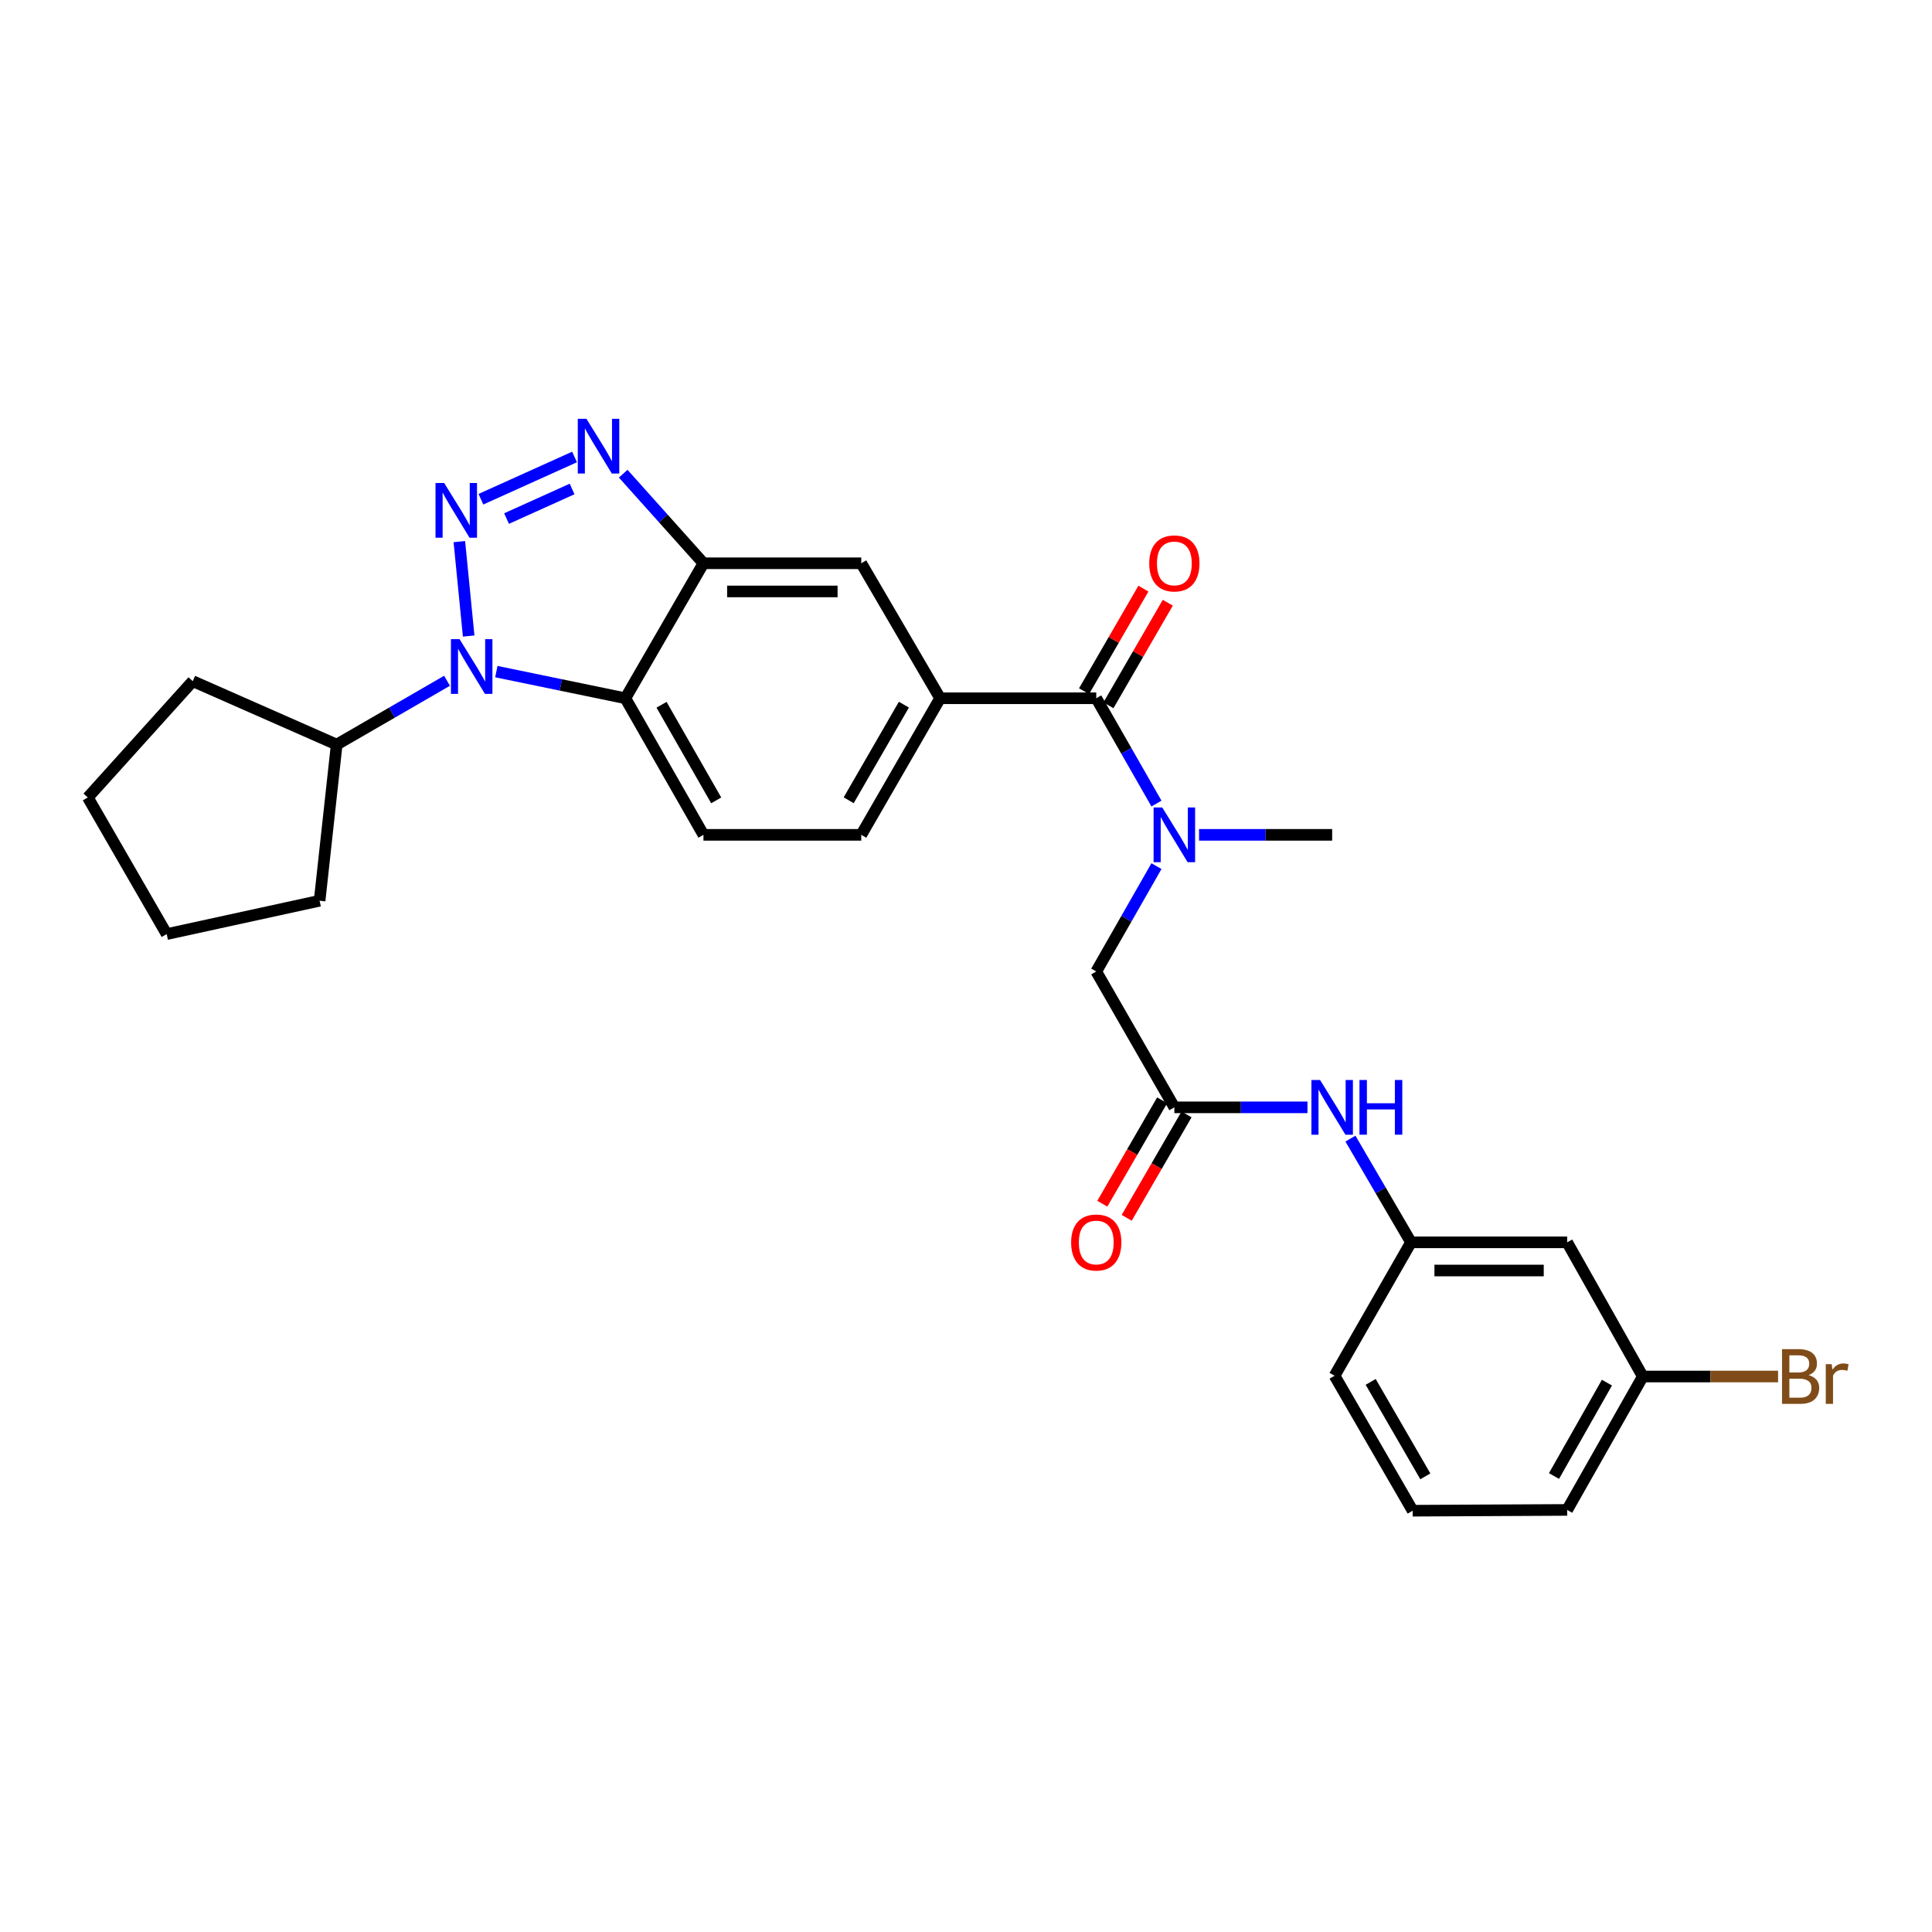 <?xml version='1.0' encoding='iso-8859-1'?>
<svg version='1.1' baseProfile='full'
              xmlns='http://www.w3.org/2000/svg'
                      xmlns:rdkit='http://www.rdkit.org/xml'
                      xmlns:xlink='http://www.w3.org/1999/xlink'
                  xml:space='preserve'
width='1000px' height='1000px' viewBox='0 0 1000 1000'>
<!-- END OF HEADER -->
<rect style='opacity:1.0;fill:#FFFFFF;stroke:none' width='1000' height='1000' x='0' y='0'> </rect>
<path class='bond-0' d='M 237.758,280.347 L 242.581,329.204' style='fill:none;fill-rule:evenodd;stroke:#0000FF;stroke-width:6px;stroke-linecap:butt;stroke-linejoin:miter;stroke-opacity:1' />
<path class='bond-1' d='M 248.92,258.398 L 297.388,236.526' style='fill:none;fill-rule:evenodd;stroke:#0000FF;stroke-width:6px;stroke-linecap:butt;stroke-linejoin:miter;stroke-opacity:1' />
<path class='bond-1' d='M 262.188,268.408 L 296.116,253.098' style='fill:none;fill-rule:evenodd;stroke:#0000FF;stroke-width:6px;stroke-linecap:butt;stroke-linejoin:miter;stroke-opacity:1' />
<path class='bond-2' d='M 256.91,347.625 L 290.301,354.521' style='fill:none;fill-rule:evenodd;stroke:#0000FF;stroke-width:6px;stroke-linecap:butt;stroke-linejoin:miter;stroke-opacity:1' />
<path class='bond-2' d='M 290.301,354.521 L 323.691,361.417' style='fill:none;fill-rule:evenodd;stroke:#000000;stroke-width:6px;stroke-linecap:butt;stroke-linejoin:miter;stroke-opacity:1' />
<path class='bond-12' d='M 231.382,352.366 L 202.825,368.881' style='fill:none;fill-rule:evenodd;stroke:#0000FF;stroke-width:6px;stroke-linecap:butt;stroke-linejoin:miter;stroke-opacity:1' />
<path class='bond-12' d='M 202.825,368.881 L 174.269,385.395' style='fill:none;fill-rule:evenodd;stroke:#000000;stroke-width:6px;stroke-linecap:butt;stroke-linejoin:miter;stroke-opacity:1' />
<path class='bond-3' d='M 322.573,245.185 L 343.34,268.365' style='fill:none;fill-rule:evenodd;stroke:#0000FF;stroke-width:6px;stroke-linecap:butt;stroke-linejoin:miter;stroke-opacity:1' />
<path class='bond-3' d='M 343.34,268.365 L 364.107,291.545' style='fill:none;fill-rule:evenodd;stroke:#000000;stroke-width:6px;stroke-linecap:butt;stroke-linejoin:miter;stroke-opacity:1' />
<path class='bond-9' d='M 323.691,361.417 L 364.107,432.114' style='fill:none;fill-rule:evenodd;stroke:#000000;stroke-width:6px;stroke-linecap:butt;stroke-linejoin:miter;stroke-opacity:1' />
<path class='bond-9' d='M 342.413,364.784 L 370.704,414.272' style='fill:none;fill-rule:evenodd;stroke:#000000;stroke-width:6px;stroke-linecap:butt;stroke-linejoin:miter;stroke-opacity:1' />
<path class='bond-28' d='M 323.691,361.417 L 364.107,291.545' style='fill:none;fill-rule:evenodd;stroke:#000000;stroke-width:6px;stroke-linecap:butt;stroke-linejoin:miter;stroke-opacity:1' />
<path class='bond-8' d='M 364.107,291.545 L 445.782,291.545' style='fill:none;fill-rule:evenodd;stroke:#000000;stroke-width:6px;stroke-linecap:butt;stroke-linejoin:miter;stroke-opacity:1' />
<path class='bond-8' d='M 376.358,306.127 L 433.53,306.127' style='fill:none;fill-rule:evenodd;stroke:#000000;stroke-width:6px;stroke-linecap:butt;stroke-linejoin:miter;stroke-opacity:1' />
<path class='bond-4' d='M 567.418,361.417 L 486.602,361.417' style='fill:none;fill-rule:evenodd;stroke:#000000;stroke-width:6px;stroke-linecap:butt;stroke-linejoin:miter;stroke-opacity:1' />
<path class='bond-5' d='M 567.418,361.417 L 583,388.667' style='fill:none;fill-rule:evenodd;stroke:#000000;stroke-width:6px;stroke-linecap:butt;stroke-linejoin:miter;stroke-opacity:1' />
<path class='bond-5' d='M 583,388.667 L 598.581,415.918' style='fill:none;fill-rule:evenodd;stroke:#0000FF;stroke-width:6px;stroke-linecap:butt;stroke-linejoin:miter;stroke-opacity:1' />
<path class='bond-14' d='M 573.729,365.068 L 589.087,338.521' style='fill:none;fill-rule:evenodd;stroke:#000000;stroke-width:6px;stroke-linecap:butt;stroke-linejoin:miter;stroke-opacity:1' />
<path class='bond-14' d='M 589.087,338.521 L 604.446,311.975' style='fill:none;fill-rule:evenodd;stroke:#FF0000;stroke-width:6px;stroke-linecap:butt;stroke-linejoin:miter;stroke-opacity:1' />
<path class='bond-14' d='M 561.107,357.765 L 576.466,331.219' style='fill:none;fill-rule:evenodd;stroke:#000000;stroke-width:6px;stroke-linecap:butt;stroke-linejoin:miter;stroke-opacity:1' />
<path class='bond-14' d='M 576.466,331.219 L 591.824,304.672' style='fill:none;fill-rule:evenodd;stroke:#FF0000;stroke-width:6px;stroke-linecap:butt;stroke-linejoin:miter;stroke-opacity:1' />
<path class='bond-10' d='M 598.585,448.311 L 583.002,475.577' style='fill:none;fill-rule:evenodd;stroke:#0000FF;stroke-width:6px;stroke-linecap:butt;stroke-linejoin:miter;stroke-opacity:1' />
<path class='bond-10' d='M 583.002,475.577 L 567.418,502.844' style='fill:none;fill-rule:evenodd;stroke:#000000;stroke-width:6px;stroke-linecap:butt;stroke-linejoin:miter;stroke-opacity:1' />
<path class='bond-20' d='M 620.624,432.114 L 655.074,432.114' style='fill:none;fill-rule:evenodd;stroke:#0000FF;stroke-width:6px;stroke-linecap:butt;stroke-linejoin:miter;stroke-opacity:1' />
<path class='bond-20' d='M 655.074,432.114 L 689.524,432.114' style='fill:none;fill-rule:evenodd;stroke:#000000;stroke-width:6px;stroke-linecap:butt;stroke-linejoin:miter;stroke-opacity:1' />
<path class='bond-6' d='M 486.602,361.417 L 445.782,291.545' style='fill:none;fill-rule:evenodd;stroke:#000000;stroke-width:6px;stroke-linecap:butt;stroke-linejoin:miter;stroke-opacity:1' />
<path class='bond-30' d='M 486.602,361.417 L 445.782,432.114' style='fill:none;fill-rule:evenodd;stroke:#000000;stroke-width:6px;stroke-linecap:butt;stroke-linejoin:miter;stroke-opacity:1' />
<path class='bond-30' d='M 467.851,364.73 L 439.277,414.218' style='fill:none;fill-rule:evenodd;stroke:#000000;stroke-width:6px;stroke-linecap:butt;stroke-linejoin:miter;stroke-opacity:1' />
<path class='bond-7' d='M 607.842,573.16 L 567.418,502.844' style='fill:none;fill-rule:evenodd;stroke:#000000;stroke-width:6px;stroke-linecap:butt;stroke-linejoin:miter;stroke-opacity:1' />
<path class='bond-11' d='M 607.842,573.16 L 642.292,573.16' style='fill:none;fill-rule:evenodd;stroke:#000000;stroke-width:6px;stroke-linecap:butt;stroke-linejoin:miter;stroke-opacity:1' />
<path class='bond-11' d='M 642.292,573.16 L 676.742,573.16' style='fill:none;fill-rule:evenodd;stroke:#0000FF;stroke-width:6px;stroke-linecap:butt;stroke-linejoin:miter;stroke-opacity:1' />
<path class='bond-16' d='M 601.531,569.509 L 586.045,596.276' style='fill:none;fill-rule:evenodd;stroke:#000000;stroke-width:6px;stroke-linecap:butt;stroke-linejoin:miter;stroke-opacity:1' />
<path class='bond-16' d='M 586.045,596.276 L 570.56,623.042' style='fill:none;fill-rule:evenodd;stroke:#FF0000;stroke-width:6px;stroke-linecap:butt;stroke-linejoin:miter;stroke-opacity:1' />
<path class='bond-16' d='M 614.153,576.812 L 598.667,603.578' style='fill:none;fill-rule:evenodd;stroke:#000000;stroke-width:6px;stroke-linecap:butt;stroke-linejoin:miter;stroke-opacity:1' />
<path class='bond-16' d='M 598.667,603.578 L 583.181,630.345' style='fill:none;fill-rule:evenodd;stroke:#FF0000;stroke-width:6px;stroke-linecap:butt;stroke-linejoin:miter;stroke-opacity:1' />
<path class='bond-13' d='M 364.107,432.114 L 445.782,432.114' style='fill:none;fill-rule:evenodd;stroke:#000000;stroke-width:6px;stroke-linecap:butt;stroke-linejoin:miter;stroke-opacity:1' />
<path class='bond-15' d='M 698.977,589.343 L 714.657,616.187' style='fill:none;fill-rule:evenodd;stroke:#0000FF;stroke-width:6px;stroke-linecap:butt;stroke-linejoin:miter;stroke-opacity:1' />
<path class='bond-15' d='M 714.657,616.187 L 730.337,643.032' style='fill:none;fill-rule:evenodd;stroke:#000000;stroke-width:6px;stroke-linecap:butt;stroke-linejoin:miter;stroke-opacity:1' />
<path class='bond-24' d='M 174.269,385.395 L 99.772,352.562' style='fill:none;fill-rule:evenodd;stroke:#000000;stroke-width:6px;stroke-linecap:butt;stroke-linejoin:miter;stroke-opacity:1' />
<path class='bond-25' d='M 174.269,385.395 L 165.43,466.219' style='fill:none;fill-rule:evenodd;stroke:#000000;stroke-width:6px;stroke-linecap:butt;stroke-linejoin:miter;stroke-opacity:1' />
<path class='bond-17' d='M 730.337,643.032 L 811.161,643.032' style='fill:none;fill-rule:evenodd;stroke:#000000;stroke-width:6px;stroke-linecap:butt;stroke-linejoin:miter;stroke-opacity:1' />
<path class='bond-17' d='M 742.461,657.613 L 799.037,657.613' style='fill:none;fill-rule:evenodd;stroke:#000000;stroke-width:6px;stroke-linecap:butt;stroke-linejoin:miter;stroke-opacity:1' />
<path class='bond-22' d='M 730.337,643.032 L 690.772,712.084' style='fill:none;fill-rule:evenodd;stroke:#000000;stroke-width:6px;stroke-linecap:butt;stroke-linejoin:miter;stroke-opacity:1' />
<path class='bond-18' d='M 811.161,643.032 L 850.305,712.481' style='fill:none;fill-rule:evenodd;stroke:#000000;stroke-width:6px;stroke-linecap:butt;stroke-linejoin:miter;stroke-opacity:1' />
<path class='bond-19' d='M 850.305,712.481 L 885.319,712.481' style='fill:none;fill-rule:evenodd;stroke:#000000;stroke-width:6px;stroke-linecap:butt;stroke-linejoin:miter;stroke-opacity:1' />
<path class='bond-19' d='M 885.319,712.481 L 920.333,712.481' style='fill:none;fill-rule:evenodd;stroke:#7F4C19;stroke-width:6px;stroke-linecap:butt;stroke-linejoin:miter;stroke-opacity:1' />
<path class='bond-31' d='M 850.305,712.481 L 811.161,781.534' style='fill:none;fill-rule:evenodd;stroke:#000000;stroke-width:6px;stroke-linecap:butt;stroke-linejoin:miter;stroke-opacity:1' />
<path class='bond-31' d='M 831.748,715.648 L 804.347,763.985' style='fill:none;fill-rule:evenodd;stroke:#000000;stroke-width:6px;stroke-linecap:butt;stroke-linejoin:miter;stroke-opacity:1' />
<path class='bond-21' d='M 731.196,781.939 L 690.772,712.084' style='fill:none;fill-rule:evenodd;stroke:#000000;stroke-width:6px;stroke-linecap:butt;stroke-linejoin:miter;stroke-opacity:1' />
<path class='bond-21' d='M 737.753,764.158 L 709.456,715.259' style='fill:none;fill-rule:evenodd;stroke:#000000;stroke-width:6px;stroke-linecap:butt;stroke-linejoin:miter;stroke-opacity:1' />
<path class='bond-23' d='M 731.196,781.939 L 811.161,781.534' style='fill:none;fill-rule:evenodd;stroke:#000000;stroke-width:6px;stroke-linecap:butt;stroke-linejoin:miter;stroke-opacity:1' />
<path class='bond-26' d='M 99.772,352.562 L 45.455,412.777' style='fill:none;fill-rule:evenodd;stroke:#000000;stroke-width:6px;stroke-linecap:butt;stroke-linejoin:miter;stroke-opacity:1' />
<path class='bond-27' d='M 165.43,466.219 L 86.275,483.49' style='fill:none;fill-rule:evenodd;stroke:#000000;stroke-width:6px;stroke-linecap:butt;stroke-linejoin:miter;stroke-opacity:1' />
<path class='bond-29' d='M 45.455,412.777 L 86.275,483.49' style='fill:none;fill-rule:evenodd;stroke:#000000;stroke-width:6px;stroke-linecap:butt;stroke-linejoin:miter;stroke-opacity:1' />
<path  class='atom-0' d='M 229.9 249.996
L 239.18 264.996
Q 240.1 266.476, 241.58 269.156
Q 243.06 271.836, 243.14 271.996
L 243.14 249.996
L 246.9 249.996
L 246.9 278.316
L 243.02 278.316
L 233.06 261.916
Q 231.9 259.996, 230.66 257.796
Q 229.46 255.596, 229.1 254.916
L 229.1 278.316
L 225.42 278.316
L 225.42 249.996
L 229.9 249.996
' fill='#0000FF'/>
<path  class='atom-1' d='M 237.88 330.828
L 247.16 345.828
Q 248.08 347.308, 249.56 349.988
Q 251.04 352.668, 251.12 352.828
L 251.12 330.828
L 254.88 330.828
L 254.88 359.148
L 251 359.148
L 241.04 342.748
Q 239.88 340.828, 238.64 338.628
Q 237.44 336.428, 237.08 335.748
L 237.08 359.148
L 233.4 359.148
L 233.4 330.828
L 237.88 330.828
' fill='#0000FF'/>
<path  class='atom-2' d='M 303.538 216.766
L 312.818 231.766
Q 313.738 233.246, 315.218 235.926
Q 316.698 238.606, 316.778 238.766
L 316.778 216.766
L 320.538 216.766
L 320.538 245.086
L 316.658 245.086
L 306.698 228.686
Q 305.538 226.766, 304.298 224.566
Q 303.098 222.366, 302.738 221.686
L 302.738 245.086
L 299.058 245.086
L 299.058 216.766
L 303.538 216.766
' fill='#0000FF'/>
<path  class='atom-6' d='M 601.582 417.954
L 610.862 432.954
Q 611.782 434.434, 613.262 437.114
Q 614.742 439.794, 614.822 439.954
L 614.822 417.954
L 618.582 417.954
L 618.582 446.274
L 614.702 446.274
L 604.742 429.874
Q 603.582 427.954, 602.342 425.754
Q 601.142 423.554, 600.782 422.874
L 600.782 446.274
L 597.102 446.274
L 597.102 417.954
L 601.582 417.954
' fill='#0000FF'/>
<path  class='atom-12' d='M 683.264 559
L 692.544 574
Q 693.464 575.48, 694.944 578.16
Q 696.424 580.84, 696.504 581
L 696.504 559
L 700.264 559
L 700.264 587.32
L 696.384 587.32
L 686.424 570.92
Q 685.264 569, 684.024 566.8
Q 682.824 564.6, 682.464 563.92
L 682.464 587.32
L 678.784 587.32
L 678.784 559
L 683.264 559
' fill='#0000FF'/>
<path  class='atom-12' d='M 703.664 559
L 707.504 559
L 707.504 571.04
L 721.984 571.04
L 721.984 559
L 725.824 559
L 725.824 587.32
L 721.984 587.32
L 721.984 574.24
L 707.504 574.24
L 707.504 587.32
L 703.664 587.32
L 703.664 559
' fill='#0000FF'/>
<path  class='atom-15' d='M 594.842 291.625
Q 594.842 284.825, 598.202 281.025
Q 601.562 277.225, 607.842 277.225
Q 614.122 277.225, 617.482 281.025
Q 620.842 284.825, 620.842 291.625
Q 620.842 298.505, 617.442 302.425
Q 614.042 306.305, 607.842 306.305
Q 601.602 306.305, 598.202 302.425
Q 594.842 298.545, 594.842 291.625
M 607.842 303.105
Q 612.162 303.105, 614.482 300.225
Q 616.842 297.305, 616.842 291.625
Q 616.842 286.065, 614.482 283.265
Q 612.162 280.425, 607.842 280.425
Q 603.522 280.425, 601.162 283.225
Q 598.842 286.025, 598.842 291.625
Q 598.842 297.345, 601.162 300.225
Q 603.522 303.105, 607.842 303.105
' fill='#FF0000'/>
<path  class='atom-17' d='M 554.418 643.112
Q 554.418 636.312, 557.778 632.512
Q 561.138 628.712, 567.418 628.712
Q 573.698 628.712, 577.058 632.512
Q 580.418 636.312, 580.418 643.112
Q 580.418 649.992, 577.018 653.912
Q 573.618 657.792, 567.418 657.792
Q 561.178 657.792, 557.778 653.912
Q 554.418 650.032, 554.418 643.112
M 567.418 654.592
Q 571.738 654.592, 574.058 651.712
Q 576.418 648.792, 576.418 643.112
Q 576.418 637.552, 574.058 634.752
Q 571.738 631.912, 567.418 631.912
Q 563.098 631.912, 560.738 634.712
Q 558.418 637.512, 558.418 643.112
Q 558.418 648.832, 560.738 651.712
Q 563.098 654.592, 567.418 654.592
' fill='#FF0000'/>
<path  class='atom-20' d='M 936.135 711.761
Q 938.855 712.521, 940.215 714.201
Q 941.615 715.841, 941.615 718.281
Q 941.615 722.201, 939.095 724.441
Q 936.615 726.641, 931.895 726.641
L 922.375 726.641
L 922.375 698.321
L 930.735 698.321
Q 935.575 698.321, 938.015 700.281
Q 940.455 702.241, 940.455 705.841
Q 940.455 710.121, 936.135 711.761
M 926.175 701.521
L 926.175 710.401
L 930.735 710.401
Q 933.535 710.401, 934.975 709.281
Q 936.455 708.121, 936.455 705.841
Q 936.455 701.521, 930.735 701.521
L 926.175 701.521
M 931.895 723.441
Q 934.655 723.441, 936.135 722.121
Q 937.615 720.801, 937.615 718.281
Q 937.615 715.961, 935.975 714.801
Q 934.375 713.601, 931.295 713.601
L 926.175 713.601
L 926.175 723.441
L 931.895 723.441
' fill='#7F4C19'/>
<path  class='atom-20' d='M 948.055 706.081
L 948.495 708.921
Q 950.655 705.721, 954.175 705.721
Q 955.295 705.721, 956.815 706.121
L 956.215 709.481
Q 954.495 709.081, 953.535 709.081
Q 951.855 709.081, 950.735 709.761
Q 949.655 710.401, 948.775 711.961
L 948.775 726.641
L 945.015 726.641
L 945.015 706.081
L 948.055 706.081
' fill='#7F4C19'/>
</svg>
